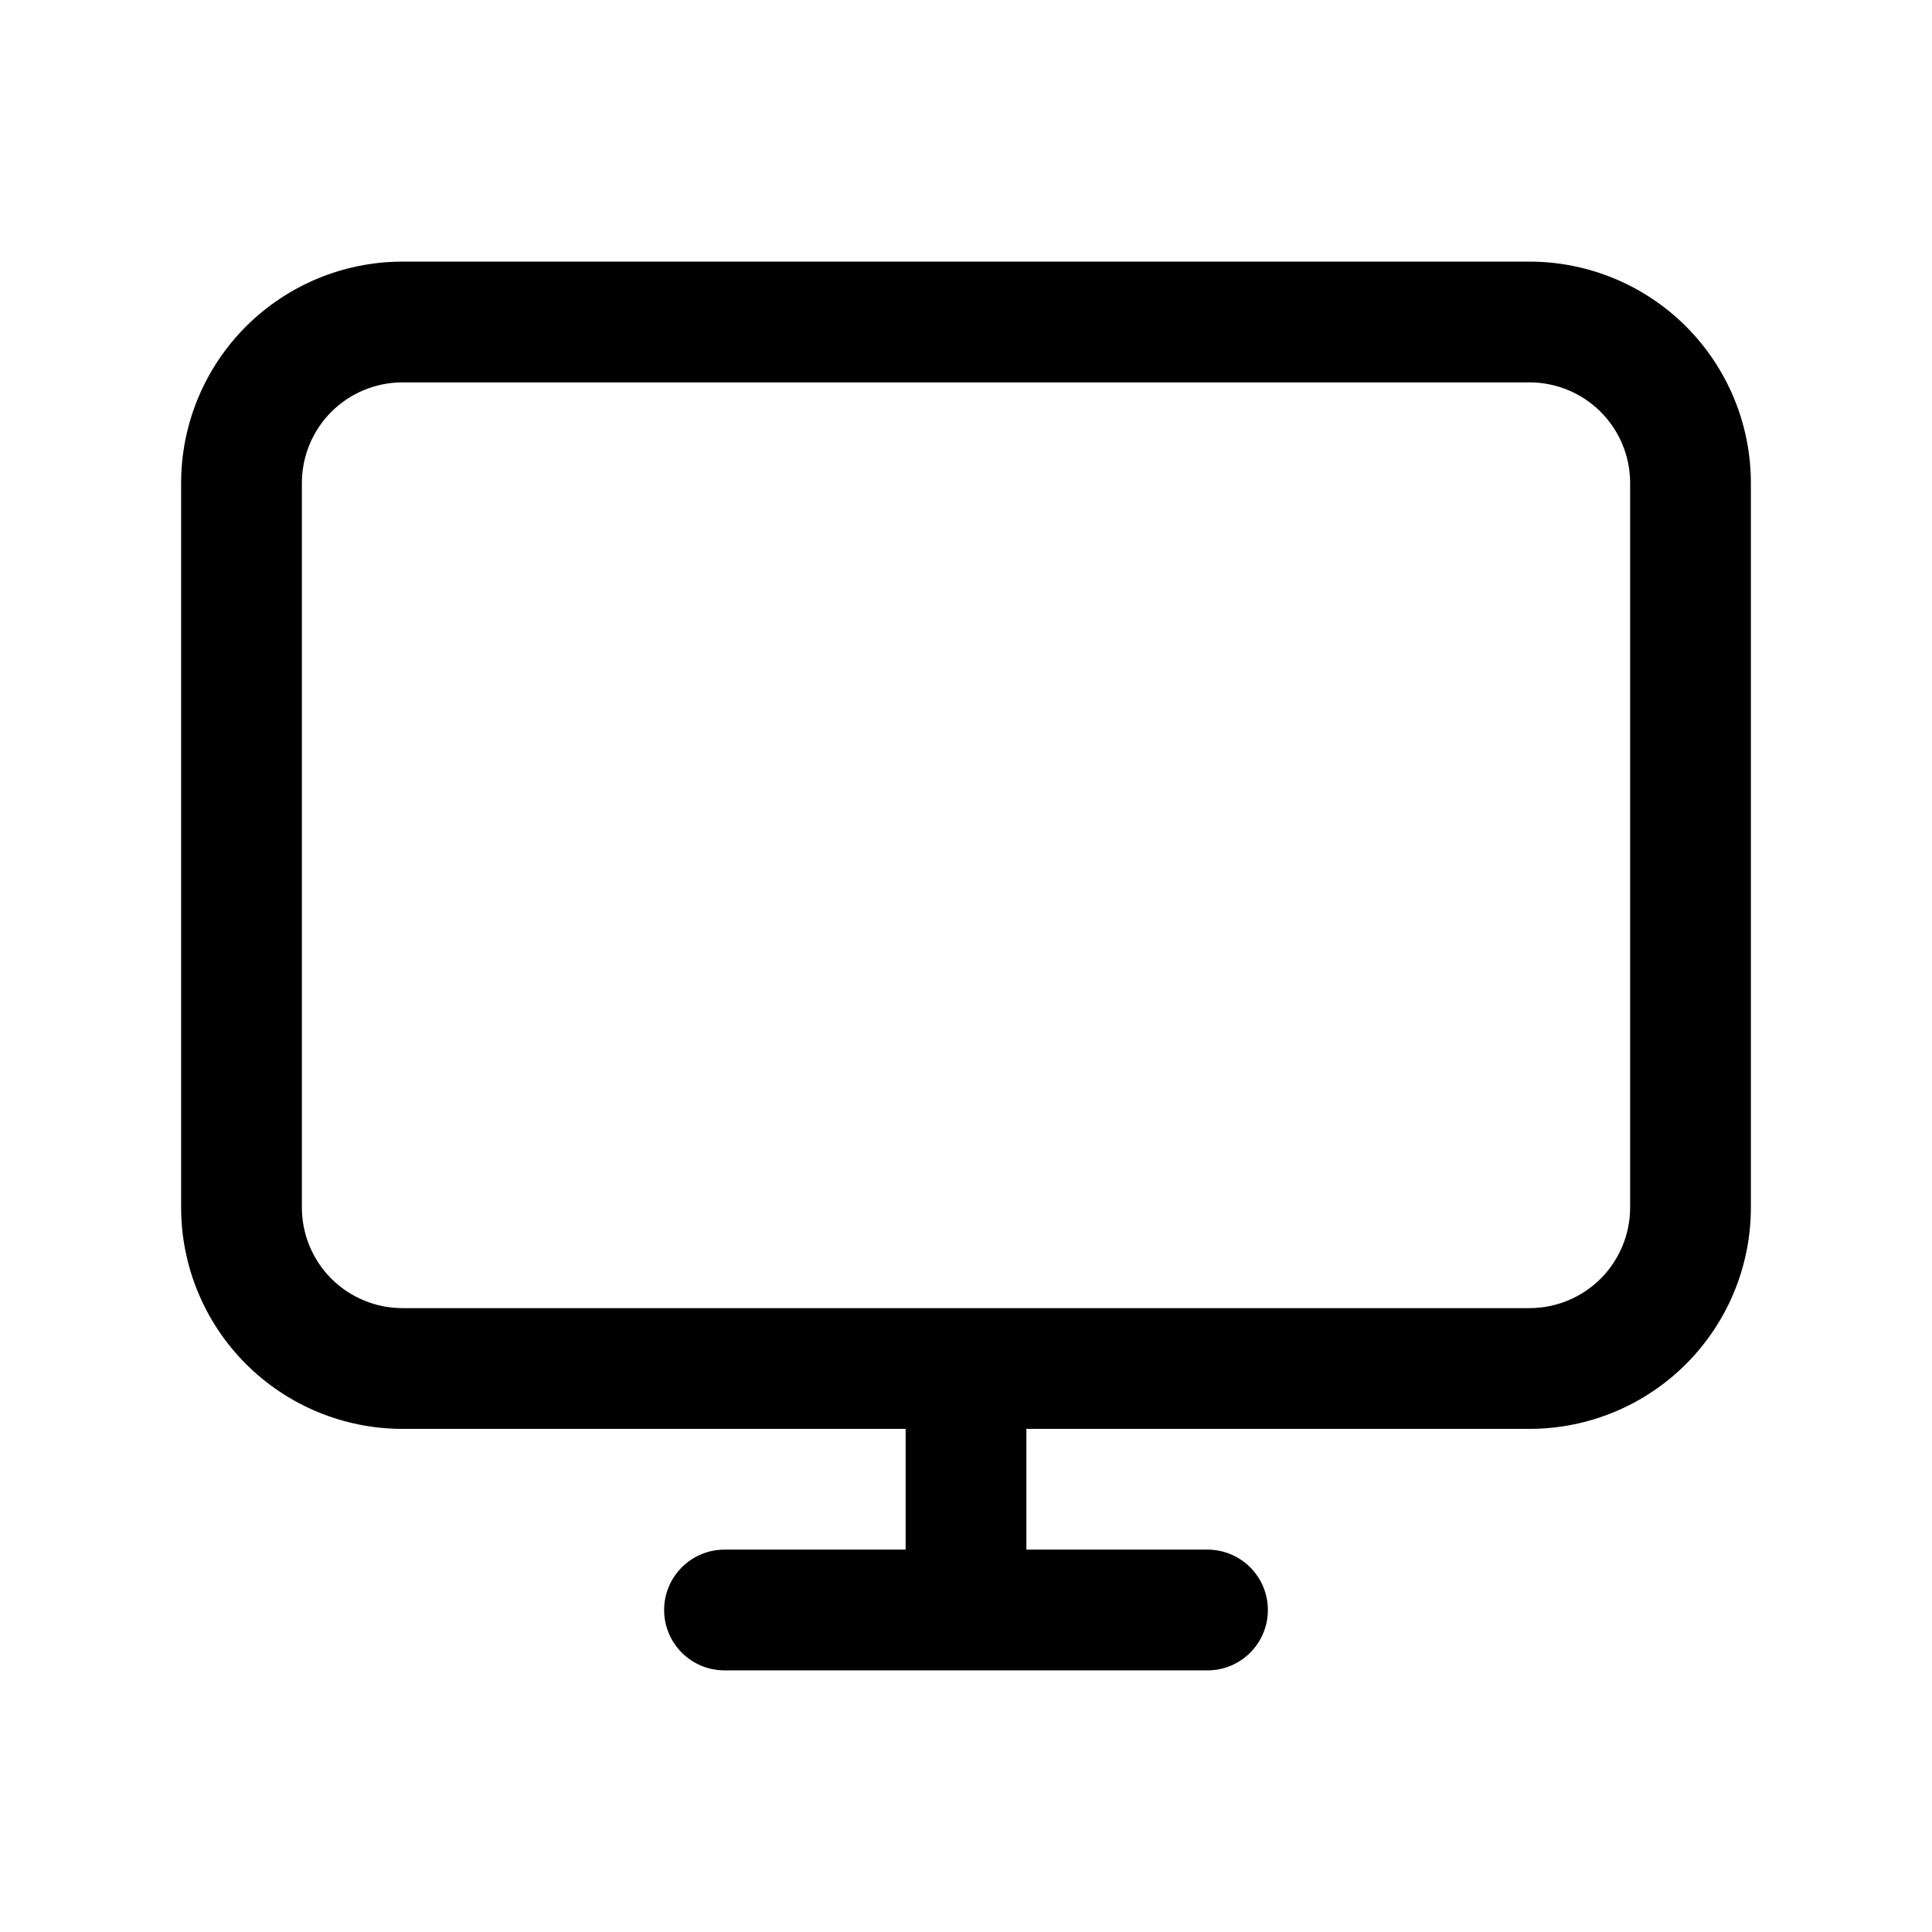 <svg width="48" height="48" viewBox="0 0 48 48" fill="none" xmlns="http://www.w3.org/2000/svg">
<path d="M40.5 12C40.5 11.337 40.236 10.701 39.768 10.232C39.299 9.764 38.663 9.5 38 9.5H10C9.337 9.5 8.701 9.764 8.232 10.232C7.764 10.701 7.5 11.337 7.5 12V30C7.5 30.663 7.764 31.299 8.232 31.768C8.701 32.236 9.337 32.5 10 32.5H38C38.663 32.5 39.299 32.236 39.768 31.768C40.236 31.299 40.5 30.663 40.5 30V12ZM43.5 30C43.5 31.459 42.92 32.857 41.889 33.889C40.857 34.92 39.459 35.5 38 35.5H25.5V38.5H30C30.828 38.5 31.5 39.172 31.5 40C31.5 40.828 30.828 41.5 30 41.5H18C17.172 41.5 16.5 40.828 16.5 40C16.5 39.172 17.172 38.5 18 38.5H22.5V35.5H10C8.541 35.5 7.143 34.92 6.111 33.889C5.08 32.857 4.5 31.459 4.5 30V12C4.5 10.541 5.08 9.143 6.111 8.111C7.143 7.08 8.541 6.5 10 6.5H38C39.459 6.5 40.857 7.08 41.889 8.111C42.92 9.143 43.5 10.541 43.5 12V30Z" fill="black"/>
</svg>
